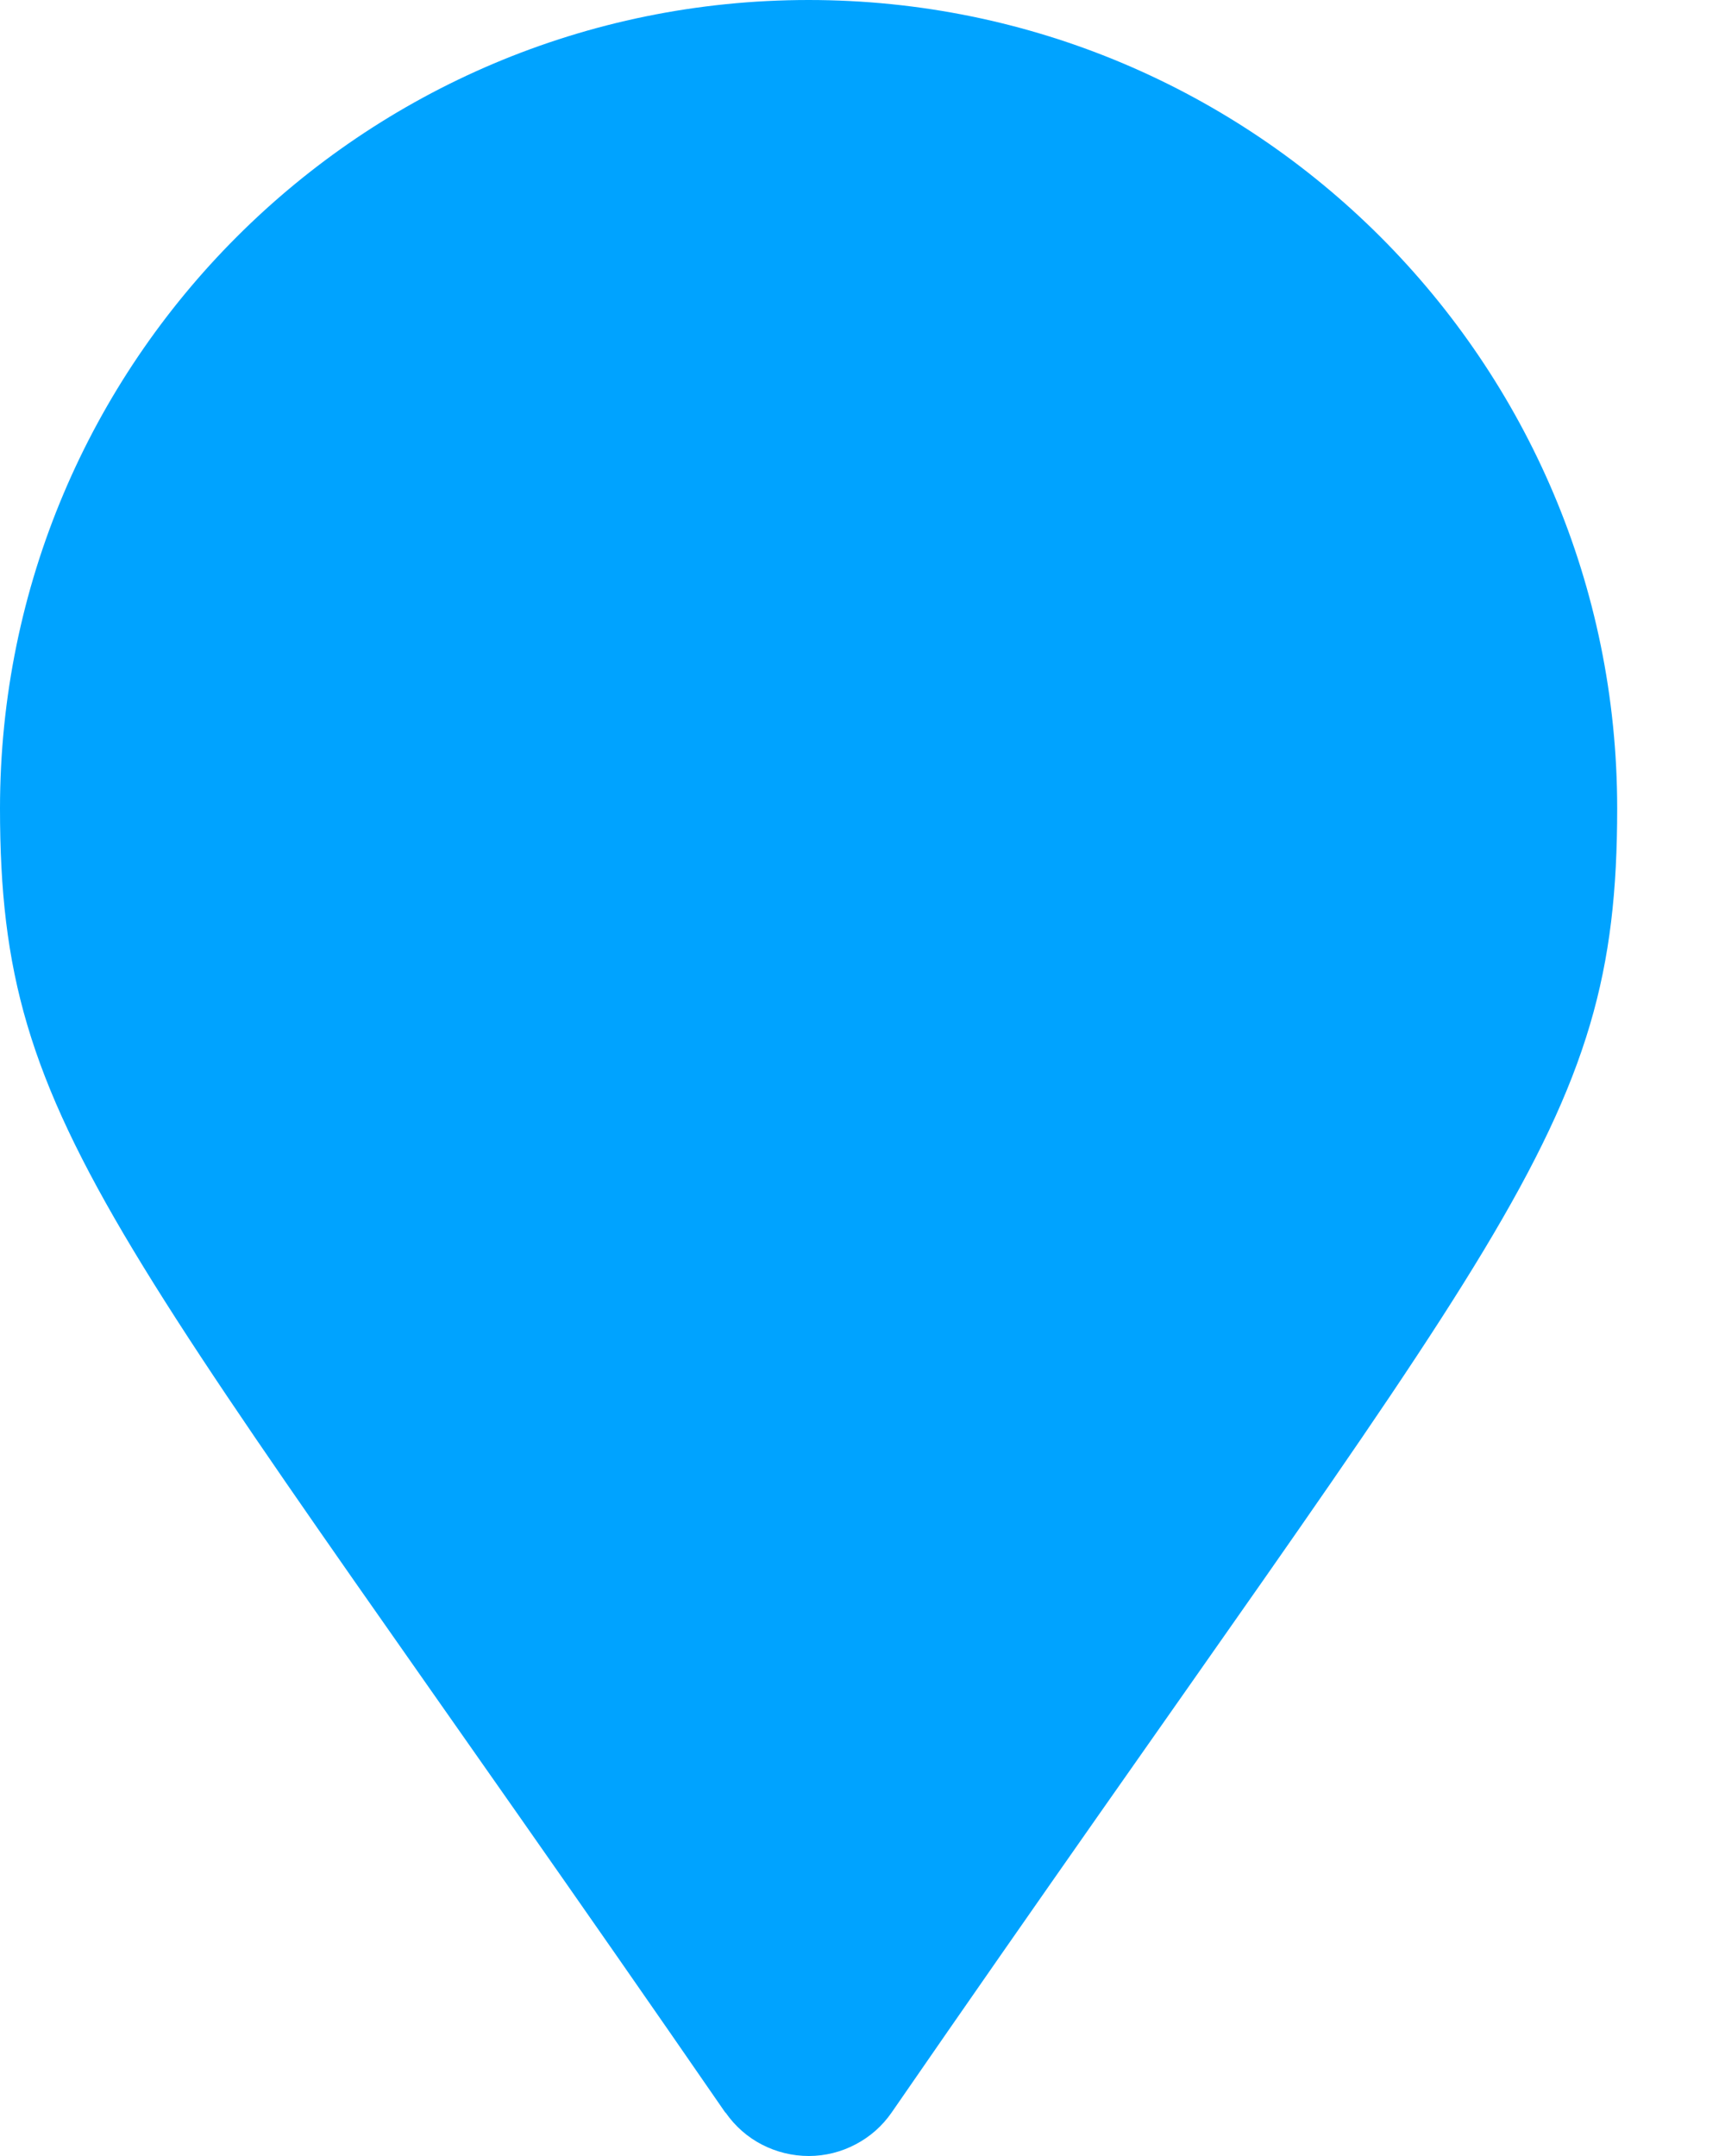 <svg width="12" height="15" viewBox="0 0 12 15" fill="none" xmlns="http://www.w3.org/2000/svg">
<path d="M5.047 14.7C0.79 8.526 0 7.893 0 5.625C0 2.518 2.518 0 5.625 0C8.732 0 11.25 2.518 11.25 5.625C11.25 7.893 10.46 8.525 6.203 14.697C6.138 14.791 6.052 14.867 5.952 14.919C5.852 14.972 5.74 15 5.627 15C5.513 15 5.402 14.973 5.301 14.921C5.2 14.869 5.114 14.793 5.049 14.7L5.048 14.697L5.047 14.7Z" fill="#00A3FF"/>
</svg>
